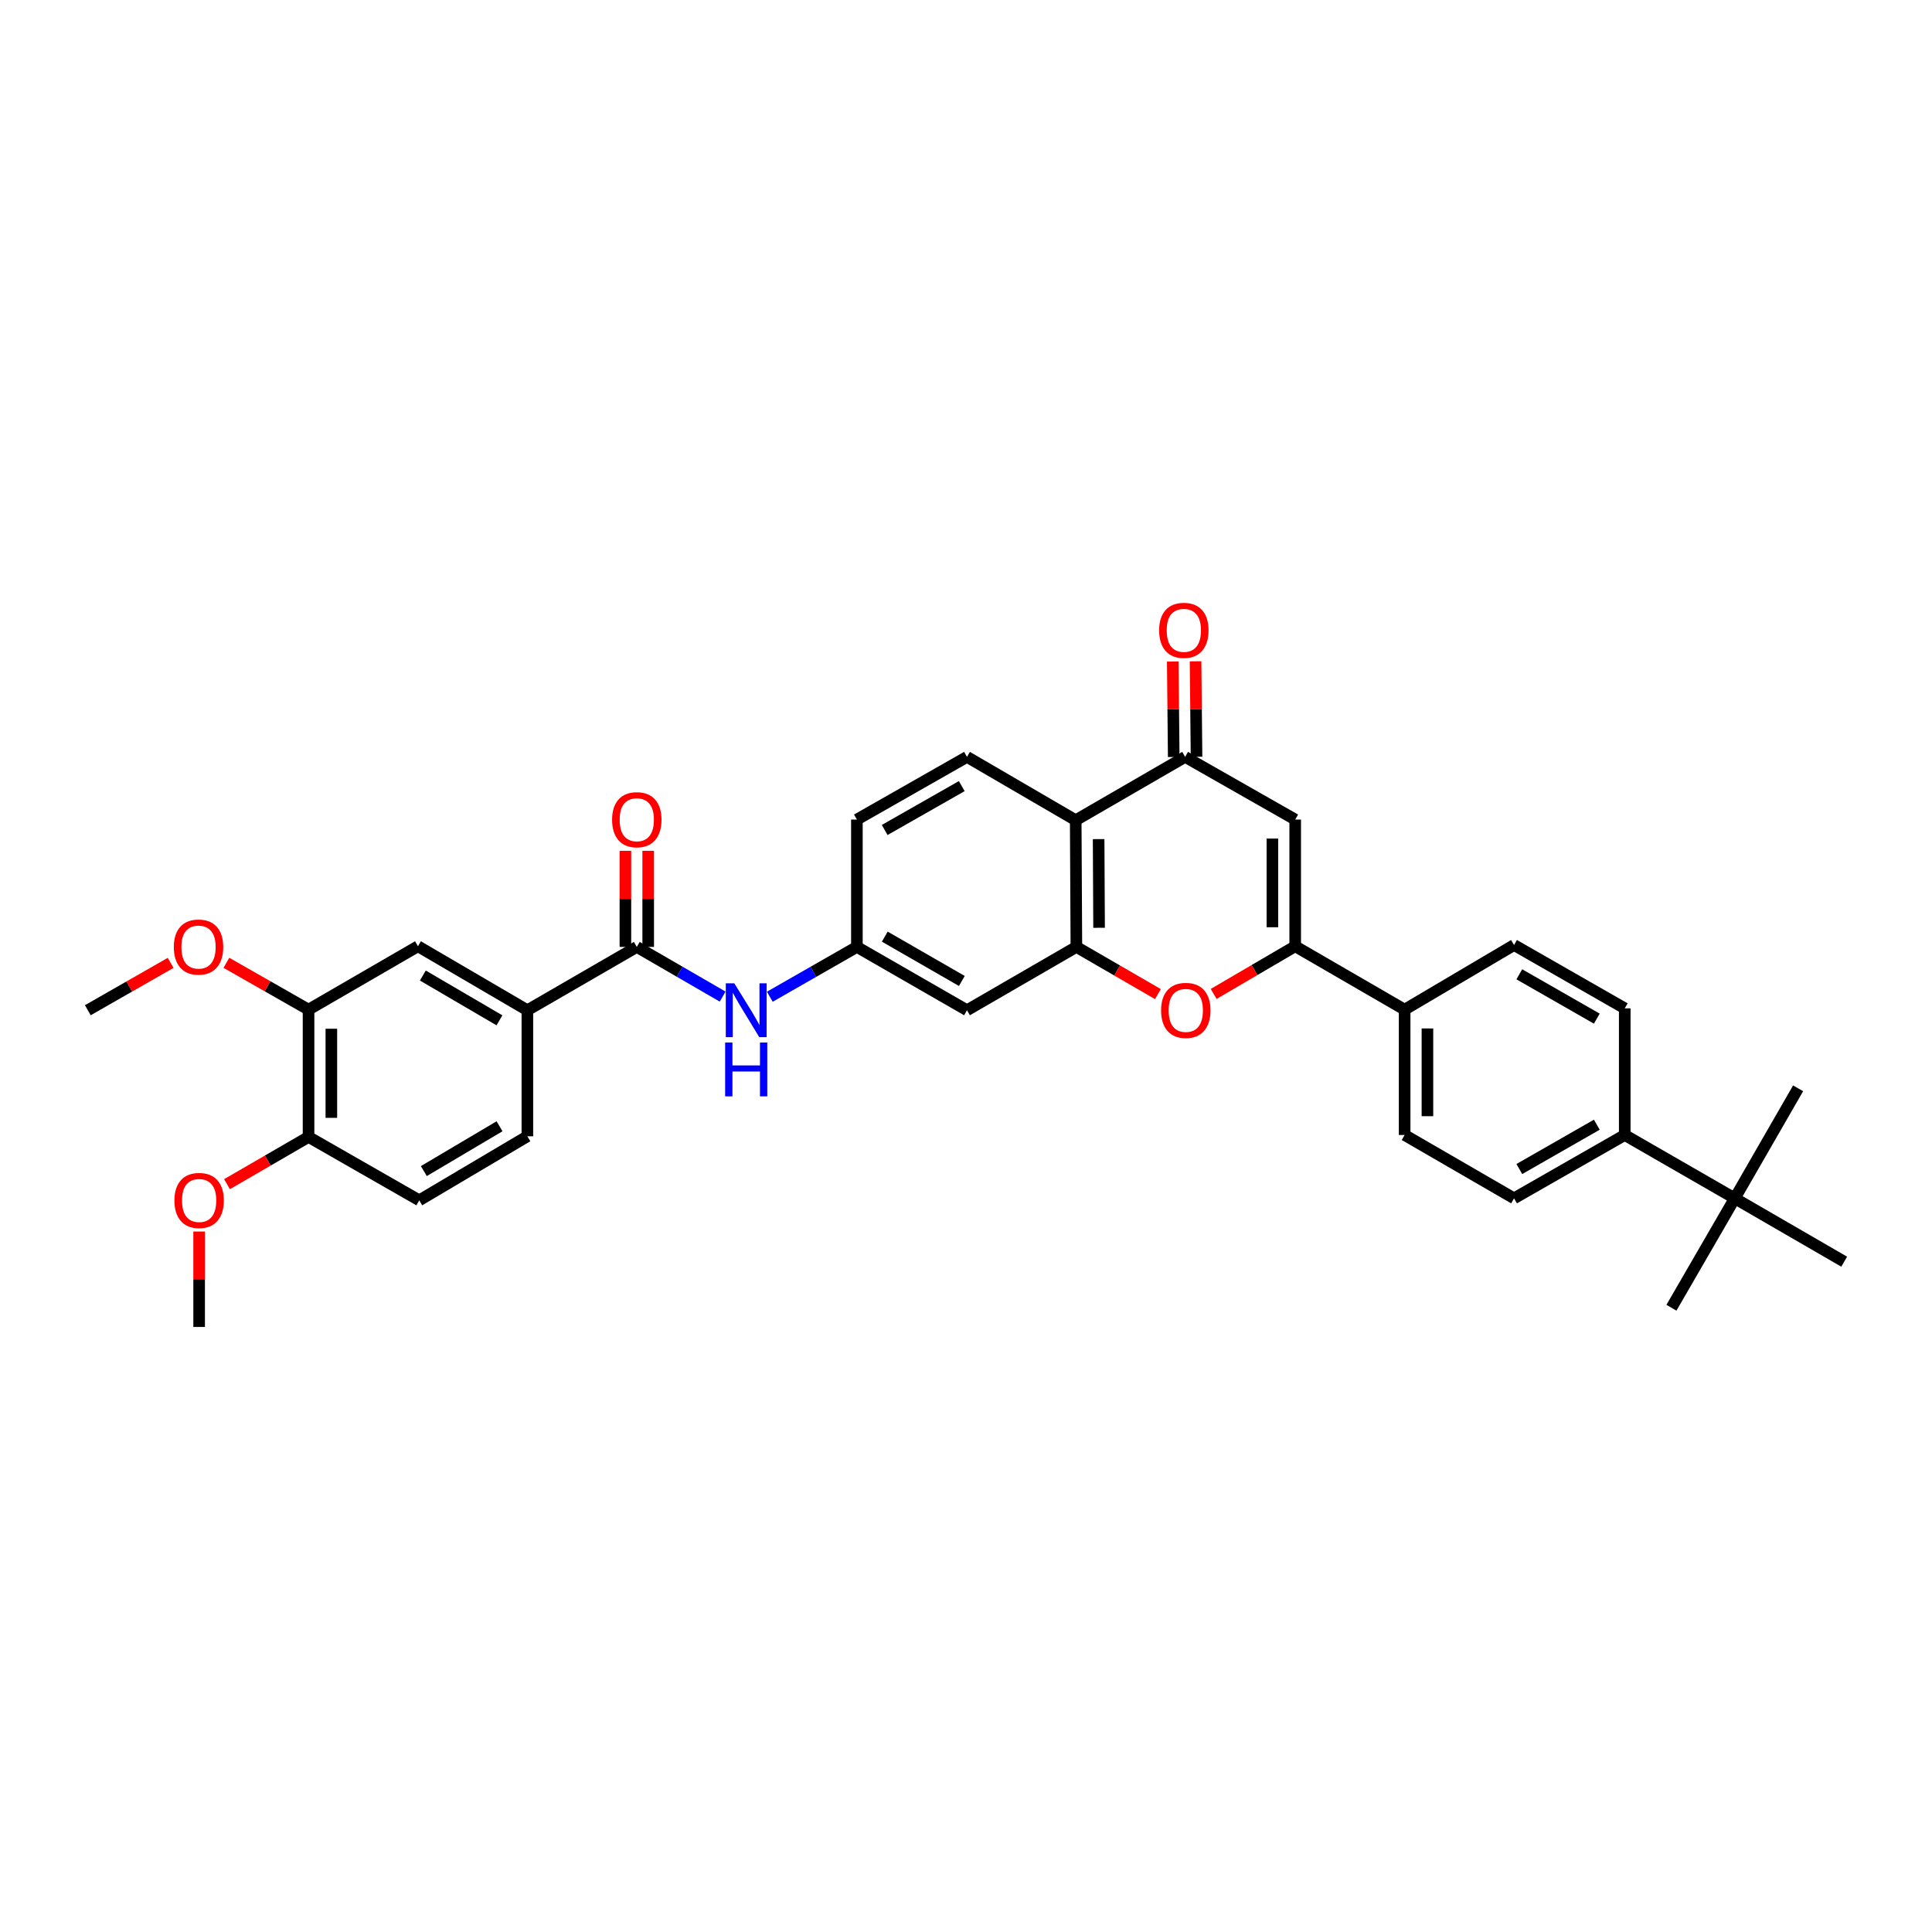 <?xml version='1.0' encoding='iso-8859-1'?>
<svg version='1.1' baseProfile='full'
              xmlns='http://www.w3.org/2000/svg'
                      xmlns:rdkit='http://www.rdkit.org/xml'
                      xmlns:xlink='http://www.w3.org/1999/xlink'
                  xml:space='preserve'
width='1000px' height='1000px' viewBox='0 0 1000 1000'>
<!-- END OF HEADER -->
<rect style='opacity:1.0;fill:#FFFFFF;stroke:none' width='1000' height='1000' x='0' y='0'> </rect>
<path class='bond-0' d='M 670.395,489.779 L 670.395,424.207' style='fill:none;fill-rule:evenodd;stroke:#000000;stroke-width:6px;stroke-linecap:butt;stroke-linejoin:miter;stroke-opacity:1' />
<path class='bond-0' d='M 658.59,479.943 L 658.59,434.043' style='fill:none;fill-rule:evenodd;stroke:#000000;stroke-width:6px;stroke-linecap:butt;stroke-linejoin:miter;stroke-opacity:1' />
<path class='bond-2' d='M 670.395,489.779 L 649.293,502.119' style='fill:none;fill-rule:evenodd;stroke:#000000;stroke-width:6px;stroke-linecap:butt;stroke-linejoin:miter;stroke-opacity:1' />
<path class='bond-2' d='M 649.293,502.119 L 628.192,514.46' style='fill:none;fill-rule:evenodd;stroke:#FF0000;stroke-width:6px;stroke-linecap:butt;stroke-linejoin:miter;stroke-opacity:1' />
<path class='bond-10' d='M 670.395,489.779 L 727.033,522.59' style='fill:none;fill-rule:evenodd;stroke:#000000;stroke-width:6px;stroke-linecap:butt;stroke-linejoin:miter;stroke-opacity:1' />
<path class='bond-3' d='M 670.395,424.207 L 613.422,391.763' style='fill:none;fill-rule:evenodd;stroke:#000000;stroke-width:6px;stroke-linecap:butt;stroke-linejoin:miter;stroke-opacity:1' />
<path class='bond-1' d='M 557.131,490.12 L 578.234,502.334' style='fill:none;fill-rule:evenodd;stroke:#000000;stroke-width:6px;stroke-linecap:butt;stroke-linejoin:miter;stroke-opacity:1' />
<path class='bond-1' d='M 578.234,502.334 L 599.338,514.549' style='fill:none;fill-rule:evenodd;stroke:#FF0000;stroke-width:6px;stroke-linecap:butt;stroke-linejoin:miter;stroke-opacity:1' />
<path class='bond-4' d='M 557.131,490.12 L 556.789,424.548' style='fill:none;fill-rule:evenodd;stroke:#000000;stroke-width:6px;stroke-linecap:butt;stroke-linejoin:miter;stroke-opacity:1' />
<path class='bond-4' d='M 568.884,480.222 L 568.646,434.323' style='fill:none;fill-rule:evenodd;stroke:#000000;stroke-width:6px;stroke-linecap:butt;stroke-linejoin:miter;stroke-opacity:1' />
<path class='bond-8' d='M 557.131,490.12 L 500.512,522.899' style='fill:none;fill-rule:evenodd;stroke:#000000;stroke-width:6px;stroke-linecap:butt;stroke-linejoin:miter;stroke-opacity:1' />
<path class='bond-16' d='M 619.324,391.703 L 619.072,366.994' style='fill:none;fill-rule:evenodd;stroke:#000000;stroke-width:6px;stroke-linecap:butt;stroke-linejoin:miter;stroke-opacity:1' />
<path class='bond-16' d='M 619.072,366.994 L 618.82,342.285' style='fill:none;fill-rule:evenodd;stroke:#FF0000;stroke-width:6px;stroke-linecap:butt;stroke-linejoin:miter;stroke-opacity:1' />
<path class='bond-16' d='M 607.519,391.823 L 607.267,367.114' style='fill:none;fill-rule:evenodd;stroke:#000000;stroke-width:6px;stroke-linecap:butt;stroke-linejoin:miter;stroke-opacity:1' />
<path class='bond-16' d='M 607.267,367.114 L 607.015,342.405' style='fill:none;fill-rule:evenodd;stroke:#FF0000;stroke-width:6px;stroke-linecap:butt;stroke-linejoin:miter;stroke-opacity:1' />
<path class='bond-34' d='M 613.422,391.763 L 556.789,424.548' style='fill:none;fill-rule:evenodd;stroke:#000000;stroke-width:6px;stroke-linecap:butt;stroke-linejoin:miter;stroke-opacity:1' />
<path class='bond-12' d='M 556.789,424.548 L 500.512,391.763' style='fill:none;fill-rule:evenodd;stroke:#000000;stroke-width:6px;stroke-linecap:butt;stroke-linejoin:miter;stroke-opacity:1' />
<path class='bond-5' d='M 329.605,490.12 L 351.821,502.978' style='fill:none;fill-rule:evenodd;stroke:#000000;stroke-width:6px;stroke-linecap:butt;stroke-linejoin:miter;stroke-opacity:1' />
<path class='bond-5' d='M 351.821,502.978 L 374.036,515.836' style='fill:none;fill-rule:evenodd;stroke:#0000FF;stroke-width:6px;stroke-linecap:butt;stroke-linejoin:miter;stroke-opacity:1' />
<path class='bond-7' d='M 329.605,490.12 L 272.967,522.899' style='fill:none;fill-rule:evenodd;stroke:#000000;stroke-width:6px;stroke-linecap:butt;stroke-linejoin:miter;stroke-opacity:1' />
<path class='bond-18' d='M 335.508,490.12 L 335.508,465.248' style='fill:none;fill-rule:evenodd;stroke:#000000;stroke-width:6px;stroke-linecap:butt;stroke-linejoin:miter;stroke-opacity:1' />
<path class='bond-18' d='M 335.508,465.248 L 335.508,440.375' style='fill:none;fill-rule:evenodd;stroke:#FF0000;stroke-width:6px;stroke-linecap:butt;stroke-linejoin:miter;stroke-opacity:1' />
<path class='bond-18' d='M 323.703,490.12 L 323.703,465.248' style='fill:none;fill-rule:evenodd;stroke:#000000;stroke-width:6px;stroke-linecap:butt;stroke-linejoin:miter;stroke-opacity:1' />
<path class='bond-18' d='M 323.703,465.248 L 323.703,440.375' style='fill:none;fill-rule:evenodd;stroke:#FF0000;stroke-width:6px;stroke-linecap:butt;stroke-linejoin:miter;stroke-opacity:1' />
<path class='bond-6' d='M 398.453,515.909 L 420.989,503.014' style='fill:none;fill-rule:evenodd;stroke:#0000FF;stroke-width:6px;stroke-linecap:butt;stroke-linejoin:miter;stroke-opacity:1' />
<path class='bond-6' d='M 420.989,503.014 L 443.525,490.12' style='fill:none;fill-rule:evenodd;stroke:#000000;stroke-width:6px;stroke-linecap:butt;stroke-linejoin:miter;stroke-opacity:1' />
<path class='bond-9' d='M 272.967,522.899 L 216.335,489.779' style='fill:none;fill-rule:evenodd;stroke:#000000;stroke-width:6px;stroke-linecap:butt;stroke-linejoin:miter;stroke-opacity:1' />
<path class='bond-9' d='M 258.512,528.121 L 218.87,504.937' style='fill:none;fill-rule:evenodd;stroke:#000000;stroke-width:6px;stroke-linecap:butt;stroke-linejoin:miter;stroke-opacity:1' />
<path class='bond-19' d='M 272.967,522.899 L 272.967,588.142' style='fill:none;fill-rule:evenodd;stroke:#000000;stroke-width:6px;stroke-linecap:butt;stroke-linejoin:miter;stroke-opacity:1' />
<path class='bond-13' d='M 500.512,522.899 L 443.525,490.12' style='fill:none;fill-rule:evenodd;stroke:#000000;stroke-width:6px;stroke-linecap:butt;stroke-linejoin:miter;stroke-opacity:1' />
<path class='bond-13' d='M 497.85,507.749 L 457.959,484.803' style='fill:none;fill-rule:evenodd;stroke:#000000;stroke-width:6px;stroke-linecap:butt;stroke-linejoin:miter;stroke-opacity:1' />
<path class='bond-11' d='M 216.335,489.779 L 159.702,522.59' style='fill:none;fill-rule:evenodd;stroke:#000000;stroke-width:6px;stroke-linecap:butt;stroke-linejoin:miter;stroke-opacity:1' />
<path class='bond-20' d='M 727.033,522.59 L 783.665,489.136' style='fill:none;fill-rule:evenodd;stroke:#000000;stroke-width:6px;stroke-linecap:butt;stroke-linejoin:miter;stroke-opacity:1' />
<path class='bond-21' d='M 727.033,522.59 L 727.033,587.473' style='fill:none;fill-rule:evenodd;stroke:#000000;stroke-width:6px;stroke-linecap:butt;stroke-linejoin:miter;stroke-opacity:1' />
<path class='bond-21' d='M 738.839,532.323 L 738.839,577.741' style='fill:none;fill-rule:evenodd;stroke:#000000;stroke-width:6px;stroke-linecap:butt;stroke-linejoin:miter;stroke-opacity:1' />
<path class='bond-26' d='M 159.702,522.59 L 138.443,510.468' style='fill:none;fill-rule:evenodd;stroke:#000000;stroke-width:6px;stroke-linecap:butt;stroke-linejoin:miter;stroke-opacity:1' />
<path class='bond-26' d='M 138.443,510.468 L 117.183,498.346' style='fill:none;fill-rule:evenodd;stroke:#FF0000;stroke-width:6px;stroke-linecap:butt;stroke-linejoin:miter;stroke-opacity:1' />
<path class='bond-36' d='M 159.702,522.59 L 159.702,588.483' style='fill:none;fill-rule:evenodd;stroke:#000000;stroke-width:6px;stroke-linecap:butt;stroke-linejoin:miter;stroke-opacity:1' />
<path class='bond-36' d='M 171.508,532.474 L 171.508,578.599' style='fill:none;fill-rule:evenodd;stroke:#000000;stroke-width:6px;stroke-linecap:butt;stroke-linejoin:miter;stroke-opacity:1' />
<path class='bond-35' d='M 500.512,391.763 L 443.525,424.207' style='fill:none;fill-rule:evenodd;stroke:#000000;stroke-width:6px;stroke-linecap:butt;stroke-linejoin:miter;stroke-opacity:1' />
<path class='bond-35' d='M 497.804,406.888 L 457.914,429.6' style='fill:none;fill-rule:evenodd;stroke:#000000;stroke-width:6px;stroke-linecap:butt;stroke-linejoin:miter;stroke-opacity:1' />
<path class='bond-25' d='M 443.525,490.12 L 443.525,424.207' style='fill:none;fill-rule:evenodd;stroke:#000000;stroke-width:6px;stroke-linecap:butt;stroke-linejoin:miter;stroke-opacity:1' />
<path class='bond-14' d='M 897.913,620.259 L 840.966,587.473' style='fill:none;fill-rule:evenodd;stroke:#000000;stroke-width:6px;stroke-linecap:butt;stroke-linejoin:miter;stroke-opacity:1' />
<path class='bond-28' d='M 897.913,620.259 L 930.699,563.312' style='fill:none;fill-rule:evenodd;stroke:#000000;stroke-width:6px;stroke-linecap:butt;stroke-linejoin:miter;stroke-opacity:1' />
<path class='bond-29' d='M 897.913,620.259 L 865.128,676.891' style='fill:none;fill-rule:evenodd;stroke:#000000;stroke-width:6px;stroke-linecap:butt;stroke-linejoin:miter;stroke-opacity:1' />
<path class='bond-30' d='M 897.913,620.259 L 954.545,653.044' style='fill:none;fill-rule:evenodd;stroke:#000000;stroke-width:6px;stroke-linecap:butt;stroke-linejoin:miter;stroke-opacity:1' />
<path class='bond-15' d='M 840.966,587.473 L 783.665,620.259' style='fill:none;fill-rule:evenodd;stroke:#000000;stroke-width:6px;stroke-linecap:butt;stroke-linejoin:miter;stroke-opacity:1' />
<path class='bond-15' d='M 826.509,582.144 L 786.398,605.094' style='fill:none;fill-rule:evenodd;stroke:#000000;stroke-width:6px;stroke-linecap:butt;stroke-linejoin:miter;stroke-opacity:1' />
<path class='bond-33' d='M 840.966,587.473 L 840.966,521.921' style='fill:none;fill-rule:evenodd;stroke:#000000;stroke-width:6px;stroke-linecap:butt;stroke-linejoin:miter;stroke-opacity:1' />
<path class='bond-17' d='M 159.702,588.483 L 217.004,621.282' style='fill:none;fill-rule:evenodd;stroke:#000000;stroke-width:6px;stroke-linecap:butt;stroke-linejoin:miter;stroke-opacity:1' />
<path class='bond-27' d='M 159.702,588.483 L 138.599,600.705' style='fill:none;fill-rule:evenodd;stroke:#000000;stroke-width:6px;stroke-linecap:butt;stroke-linejoin:miter;stroke-opacity:1' />
<path class='bond-27' d='M 138.599,600.705 L 117.495,612.927' style='fill:none;fill-rule:evenodd;stroke:#FF0000;stroke-width:6px;stroke-linecap:butt;stroke-linejoin:miter;stroke-opacity:1' />
<path class='bond-24' d='M 272.967,588.142 L 217.004,621.282' style='fill:none;fill-rule:evenodd;stroke:#000000;stroke-width:6px;stroke-linecap:butt;stroke-linejoin:miter;stroke-opacity:1' />
<path class='bond-24' d='M 258.557,582.955 L 219.383,606.153' style='fill:none;fill-rule:evenodd;stroke:#000000;stroke-width:6px;stroke-linecap:butt;stroke-linejoin:miter;stroke-opacity:1' />
<path class='bond-23' d='M 783.665,489.136 L 840.966,521.921' style='fill:none;fill-rule:evenodd;stroke:#000000;stroke-width:6px;stroke-linecap:butt;stroke-linejoin:miter;stroke-opacity:1' />
<path class='bond-23' d='M 786.398,504.3 L 826.509,527.25' style='fill:none;fill-rule:evenodd;stroke:#000000;stroke-width:6px;stroke-linecap:butt;stroke-linejoin:miter;stroke-opacity:1' />
<path class='bond-22' d='M 727.033,587.473 L 783.665,620.259' style='fill:none;fill-rule:evenodd;stroke:#000000;stroke-width:6px;stroke-linecap:butt;stroke-linejoin:miter;stroke-opacity:1' />
<path class='bond-31' d='M 88.316,498.38 L 66.885,510.639' style='fill:none;fill-rule:evenodd;stroke:#FF0000;stroke-width:6px;stroke-linecap:butt;stroke-linejoin:miter;stroke-opacity:1' />
<path class='bond-31' d='M 66.885,510.639 L 45.455,522.899' style='fill:none;fill-rule:evenodd;stroke:#000000;stroke-width:6px;stroke-linecap:butt;stroke-linejoin:miter;stroke-opacity:1' />
<path class='bond-32' d='M 103.07,637.441 L 103.07,662.137' style='fill:none;fill-rule:evenodd;stroke:#FF0000;stroke-width:6px;stroke-linecap:butt;stroke-linejoin:miter;stroke-opacity:1' />
<path class='bond-32' d='M 103.07,662.137 L 103.07,686.833' style='fill:none;fill-rule:evenodd;stroke:#000000;stroke-width:6px;stroke-linecap:butt;stroke-linejoin:miter;stroke-opacity:1' />
<path  class='atom-3' d='M 600.974 522.977
Q 600.974 516.288, 604.279 512.549
Q 607.585 508.811, 613.763 508.811
Q 619.941 508.811, 623.246 512.549
Q 626.552 516.288, 626.552 522.977
Q 626.552 529.746, 623.207 533.602
Q 619.862 537.419, 613.763 537.419
Q 607.624 537.419, 604.279 533.602
Q 600.974 529.785, 600.974 522.977
M 613.763 534.271
Q 618.012 534.271, 620.295 531.438
Q 622.617 528.565, 622.617 522.977
Q 622.617 517.508, 620.295 514.753
Q 618.012 511.959, 613.763 511.959
Q 609.513 511.959, 607.191 514.714
Q 604.909 517.468, 604.909 522.977
Q 604.909 528.604, 607.191 531.438
Q 609.513 534.271, 613.763 534.271
' fill='#FF0000'/>
<path  class='atom-7' d='M 380.079 508.969
L 389.208 523.725
Q 390.113 525.181, 391.569 527.817
Q 393.025 530.454, 393.104 530.611
L 393.104 508.969
L 396.803 508.969
L 396.803 536.829
L 392.986 536.829
L 383.188 520.695
Q 382.047 518.806, 380.827 516.642
Q 379.646 514.478, 379.292 513.809
L 379.292 536.829
L 375.672 536.829
L 375.672 508.969
L 380.079 508.969
' fill='#0000FF'/>
<path  class='atom-7' d='M 375.337 539.615
L 379.115 539.615
L 379.115 551.459
L 393.36 551.459
L 393.36 539.615
L 397.138 539.615
L 397.138 567.475
L 393.36 567.475
L 393.36 554.607
L 379.115 554.607
L 379.115 567.475
L 375.337 567.475
L 375.337 539.615
' fill='#0000FF'/>
<path  class='atom-17' d='M 599.964 326.264
Q 599.964 319.574, 603.269 315.836
Q 606.575 312.097, 612.753 312.097
Q 618.931 312.097, 622.236 315.836
Q 625.542 319.574, 625.542 326.264
Q 625.542 333.032, 622.197 336.888
Q 618.852 340.705, 612.753 340.705
Q 606.614 340.705, 603.269 336.888
Q 599.964 333.071, 599.964 326.264
M 612.753 337.557
Q 617.002 337.557, 619.285 334.724
Q 621.607 331.851, 621.607 326.264
Q 621.607 320.794, 619.285 318.039
Q 617.002 315.245, 612.753 315.245
Q 608.503 315.245, 606.181 318
Q 603.899 320.755, 603.899 326.264
Q 603.899 331.891, 606.181 334.724
Q 608.503 337.557, 612.753 337.557
' fill='#FF0000'/>
<path  class='atom-19' d='M 316.816 424.286
Q 316.816 417.596, 320.122 413.858
Q 323.427 410.12, 329.605 410.12
Q 335.783 410.12, 339.089 413.858
Q 342.394 417.596, 342.394 424.286
Q 342.394 431.054, 339.049 434.911
Q 335.705 438.728, 329.605 438.728
Q 323.467 438.728, 320.122 434.911
Q 316.816 431.094, 316.816 424.286
M 329.605 435.58
Q 333.855 435.58, 336.138 432.746
Q 338.459 429.874, 338.459 424.286
Q 338.459 418.816, 336.138 416.062
Q 333.855 413.268, 329.605 413.268
Q 325.355 413.268, 323.034 416.022
Q 320.751 418.777, 320.751 424.286
Q 320.751 429.913, 323.034 432.746
Q 325.355 435.58, 329.605 435.58
' fill='#FF0000'/>
<path  class='atom-27' d='M 89.967 490.198
Q 89.967 483.509, 93.272 479.77
Q 96.578 476.032, 102.756 476.032
Q 108.934 476.032, 112.239 479.77
Q 115.545 483.509, 115.545 490.198
Q 115.545 496.967, 112.2 500.823
Q 108.855 504.64, 102.756 504.64
Q 96.617 504.64, 93.272 500.823
Q 89.967 497.006, 89.967 490.198
M 102.756 501.492
Q 107.005 501.492, 109.288 498.659
Q 111.609 495.786, 111.609 490.198
Q 111.609 484.729, 109.288 481.974
Q 107.005 479.18, 102.756 479.18
Q 98.506 479.18, 96.184 481.935
Q 93.902 484.689, 93.902 490.198
Q 93.902 495.825, 96.184 498.659
Q 98.506 501.492, 102.756 501.492
' fill='#FF0000'/>
<path  class='atom-28' d='M 90.281 621.36
Q 90.281 614.671, 93.587 610.932
Q 96.892 607.194, 103.07 607.194
Q 109.248 607.194, 112.554 610.932
Q 115.859 614.671, 115.859 621.36
Q 115.859 628.129, 112.515 631.985
Q 109.17 635.802, 103.07 635.802
Q 96.932 635.802, 93.587 631.985
Q 90.281 628.168, 90.281 621.36
M 103.07 632.654
Q 107.32 632.654, 109.603 629.821
Q 111.924 626.948, 111.924 621.36
Q 111.924 615.891, 109.603 613.136
Q 107.32 610.342, 103.07 610.342
Q 98.82 610.342, 96.499 613.097
Q 94.216 615.851, 94.216 621.36
Q 94.216 626.988, 96.499 629.821
Q 98.82 632.654, 103.07 632.654
' fill='#FF0000'/>
</svg>
